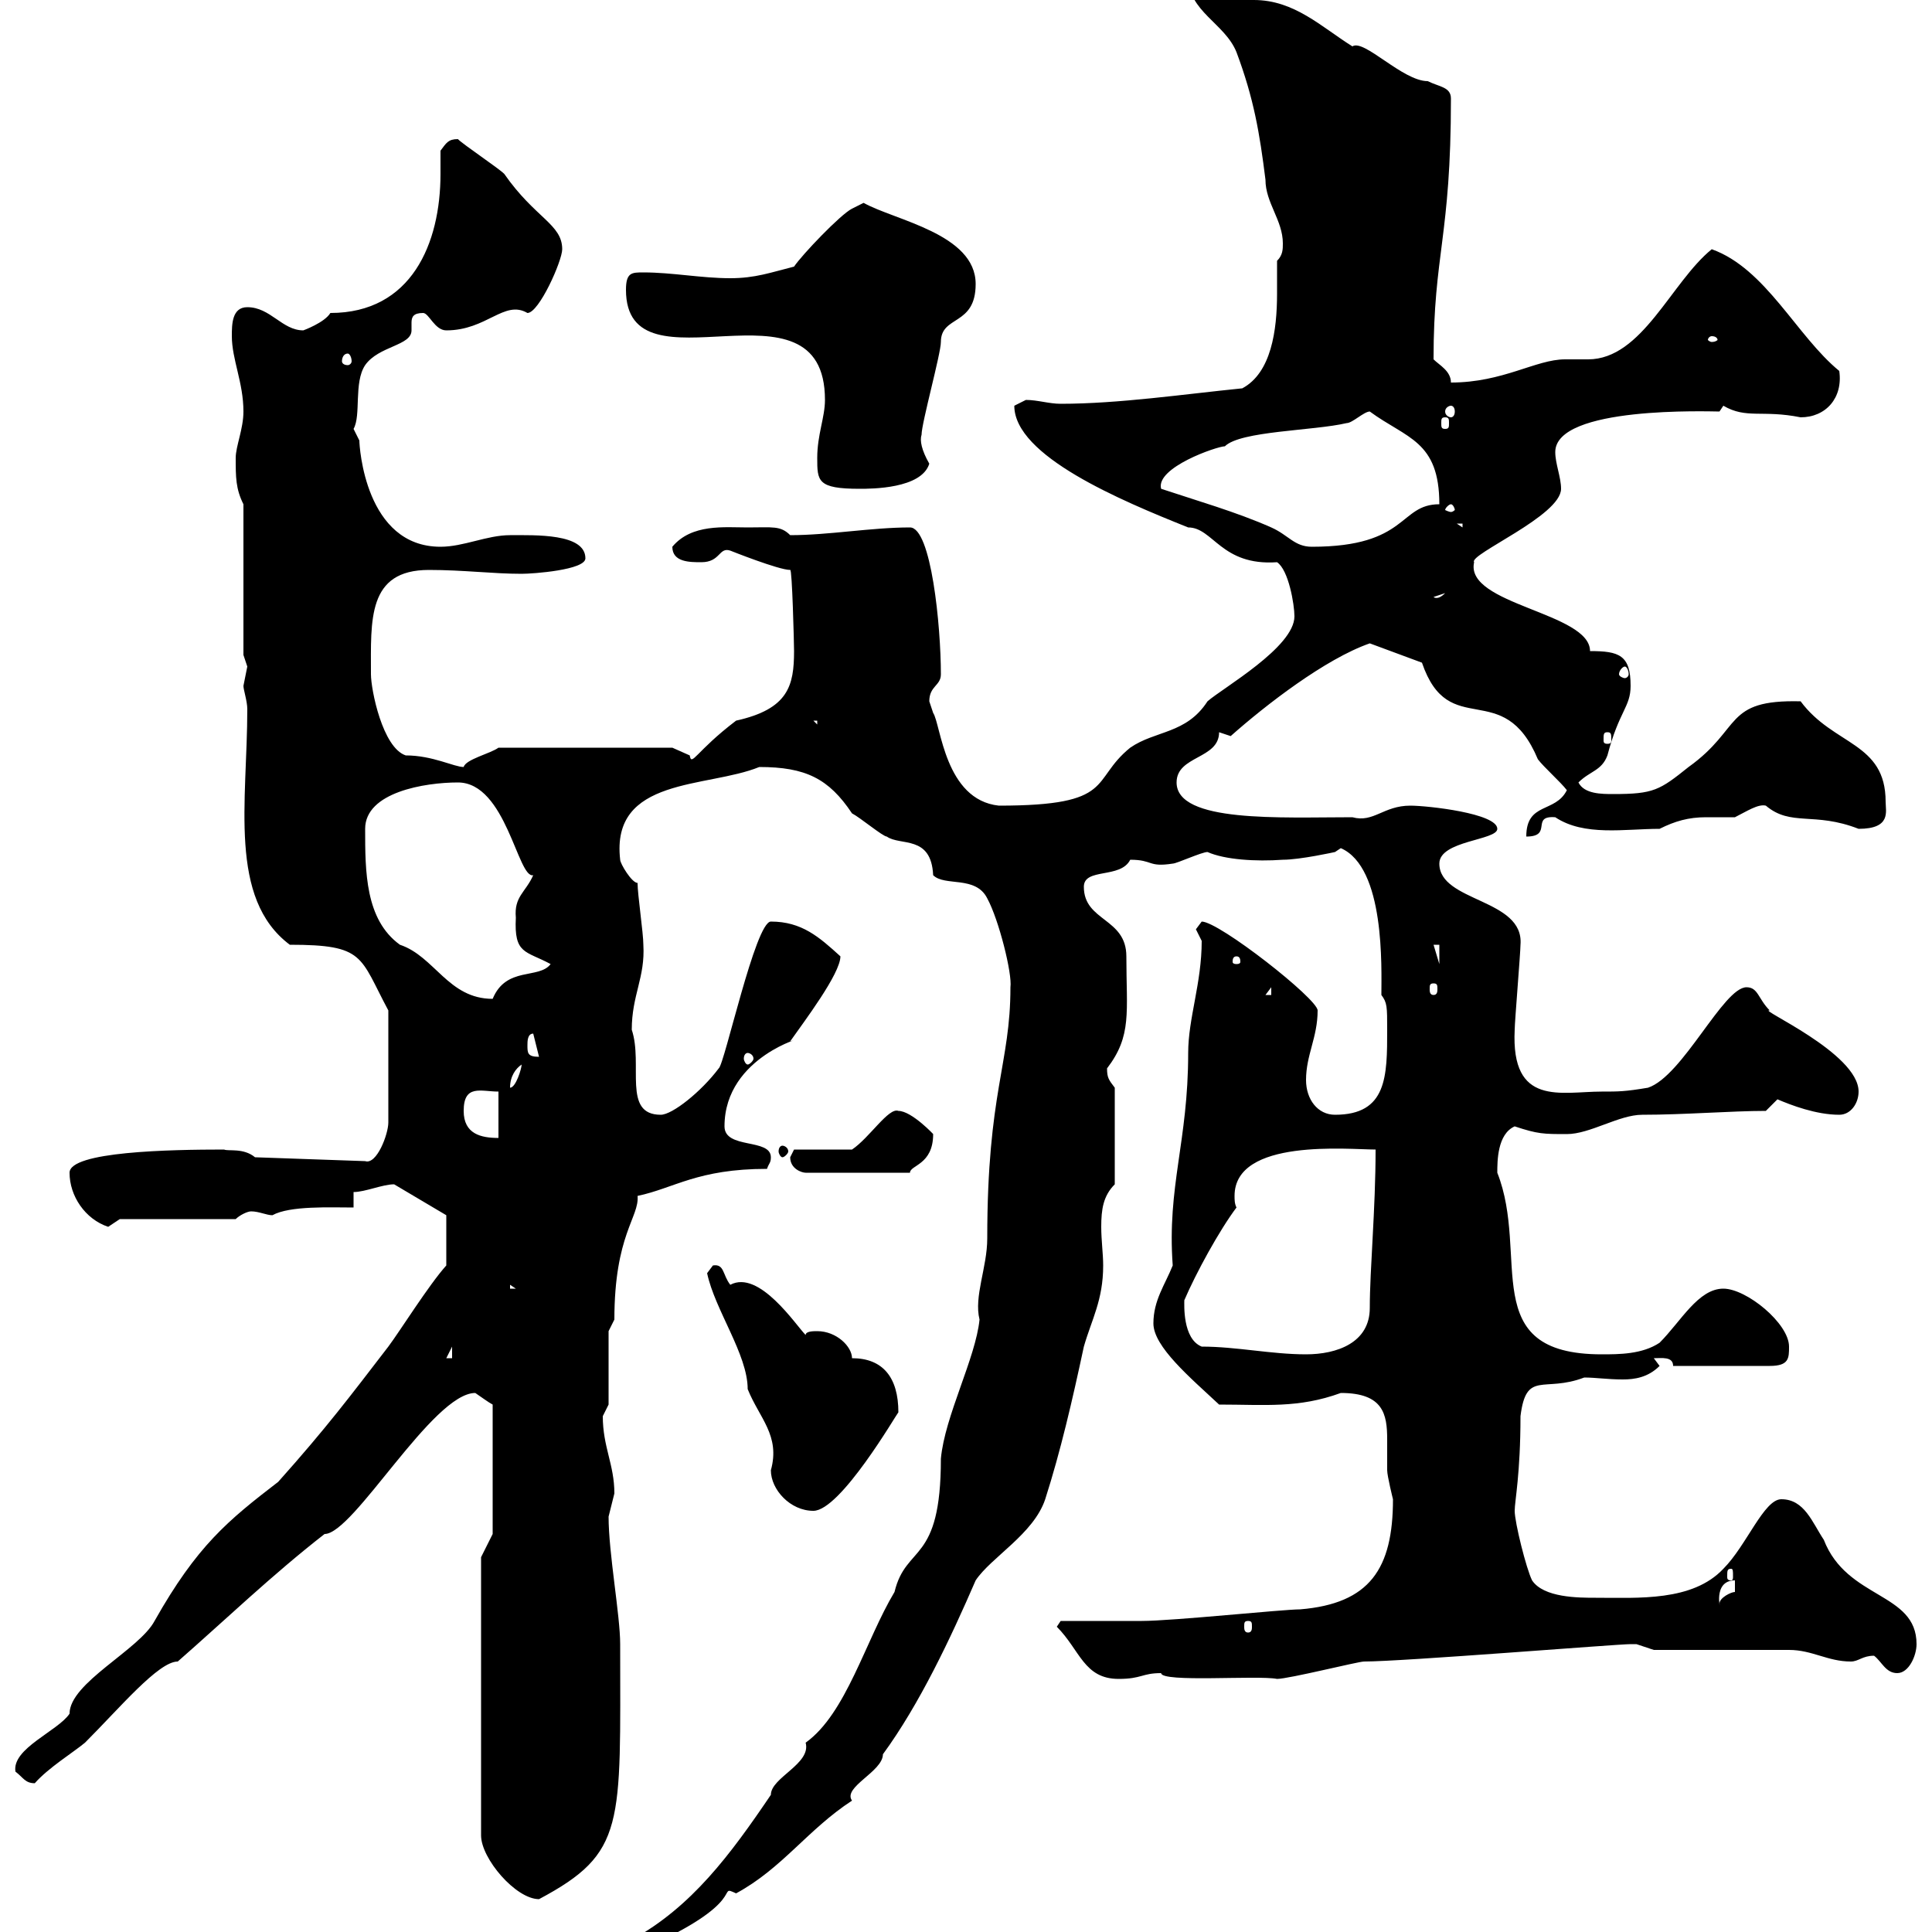<svg xmlns="http://www.w3.org/2000/svg" xmlns:xlink="http://www.w3.org/1999/xlink" width="300" height="300"><path d="M98.10 301.20C98.10 302.40 98.40 302.40 99 303C117 295.20 111 292.50 114.30 294C121.50 290.10 125.40 284.10 132.30 279.60C130.80 277.50 137.10 275.10 137.10 272.40C142.80 264.60 147.60 254.40 151.50 245.40C153.90 241.80 160.50 238.20 162.30 232.80C164.70 225.30 166.50 217.50 168.30 209.10C169.50 204.90 171.30 201.90 171.30 196.50C171.30 194.70 171 192.60 171 190.50C171 187.80 171.30 185.70 173.10 183.90L173.10 168.90C172.20 167.70 171.90 167.40 171.90 165.90C175.80 160.80 174.90 157.20 174.90 148.50C174.90 142.50 168.30 143.10 168.30 137.70C168.30 134.70 174 136.50 175.50 133.50C179.10 133.50 178.20 134.70 182.10 134.10C182.70 134.10 186.60 132.30 187.50 132.30C190.20 133.50 195 133.80 199.20 133.50C201.90 133.50 207.30 132.30 207.30 132.30L208.20 131.70C215.10 134.70 214.50 150.30 214.50 154.50C215.40 155.70 215.40 156.30 215.40 159.90C215.40 167.10 215.40 173.10 207.30 173.10C204.60 173.10 202.80 170.70 202.80 167.70C202.80 163.80 204.60 161.10 204.60 156.90C204.60 155.10 189.30 143.10 186.60 143.10C186.60 143.10 185.70 144.30 185.70 144.30C185.70 144.30 186.60 146.10 186.60 146.10C186.60 152.70 184.50 158.10 184.50 163.50C184.50 177.30 181.20 184.20 182.10 196.50C180.90 199.50 179.10 201.90 179.10 205.50C179.10 209.10 184.80 213.90 189.30 218.10C196.50 218.10 201.60 218.70 208.20 216.30C214.80 216.30 215.40 219.60 215.40 223.50C215.40 225 215.40 226.80 215.40 228.30C215.40 229.20 216.30 232.80 216.30 232.80C216.30 243.60 212.70 249 201.90 249.90C199.20 249.90 182.10 251.70 177.30 251.70C175.50 251.70 166.50 251.70 164.70 251.70L164.10 252.60C167.70 256.20 168.30 260.70 173.70 260.70C177.30 260.70 177.30 259.80 180.30 259.80C180.30 261.30 195.30 260.10 198.30 260.70C200.10 260.70 210.90 258 211.80 258C217.80 258 251.10 255.30 253.20 255.30C253.20 255.30 253.20 255.30 254.10 255.30C254.10 255.30 256.80 256.20 256.80 256.20C259.80 256.20 274.80 256.20 277.80 256.20C281.40 256.20 283.80 258 287.40 258C288.60 258 289.20 257.10 291 257.10C292.20 258 292.80 259.80 294.60 259.80C296.40 259.80 297.60 257.10 297.60 255.30C297.60 247.20 286.80 248.40 283.20 239.10C281.40 236.40 280.20 232.80 276.60 232.80C273.90 232.80 271.20 240 267.60 243.60C262.80 248.70 254.40 248.10 247.80 248.10C245.10 248.10 239.70 248.10 237.90 245.40C237 243.60 235.20 236.40 235.20 234.60C235.20 233.10 236.10 228.90 236.10 219.90C237 212.70 239.70 216.30 246 213.90C247.80 213.90 249.60 214.20 252 214.20C253.80 214.20 255.90 213.90 257.70 212.10L256.80 210.90C258 210.90 259.80 210.60 259.80 212.10L274.80 212.10C277.80 212.10 277.80 210.90 277.80 209.10C277.80 205.50 271.20 200.10 267.60 200.10C263.70 200.10 261 205.20 257.70 208.50C255 210.30 251.40 210.30 248.70 210.30C229.20 210.30 237.60 195 232.50 182.10C232.50 180.30 232.50 176.10 235.20 174.90C238.80 176.10 239.70 176.10 243.30 176.10C246.90 176.10 251.40 173.10 255 173.10C261.60 173.10 268.80 172.50 274.20 172.50C274.20 172.50 276 170.70 276 170.70C278.10 171.60 282 173.10 285.60 173.10C287.40 173.10 288.60 171.30 288.60 169.50C288.60 163.50 272.70 156.60 274.80 156.90C273 155.10 273 153.30 271.20 153.30C267.60 153.30 261.30 167.10 255.90 168.90C252.30 169.50 251.40 169.50 248.70 169.50C242.40 169.50 234.60 171.90 235.20 159.90C235.20 158.70 236.10 147.90 236.10 146.70C236.70 139.50 223.50 140.10 223.50 134.10C223.50 130.50 232.50 130.50 232.50 128.70C232.50 126.30 221.70 125.10 219 125.10C214.80 125.10 213.30 127.80 210 126.90C198.90 126.90 182.70 127.80 182.70 121.50C182.70 117.30 189.30 117.90 189.30 113.70L191.10 114.30C196.50 109.50 205.80 102.30 212.70 99.90L220.80 102.90C225 115.20 233.40 105 238.80 117.90C239.70 119.10 242.40 121.50 243.30 122.70C241.50 126.30 237 124.50 237 129.90C241.20 129.90 237.60 126.60 241.50 126.90C246 129.90 252.30 128.70 257.70 128.70C260.10 127.50 262.20 126.90 264.90 126.90C266.40 126.90 268.20 126.90 269.40 126.90C271.20 126 273 124.80 274.20 125.10C278.10 128.40 281.70 126 288.60 128.70C293.70 128.70 292.80 126 292.80 124.50C292.80 115.20 284.70 115.80 279.60 108.90C267.60 108.60 270.60 113.10 262.20 119.10C257.70 122.70 256.80 123.30 250.50 123.30C248.70 123.30 246 123.30 245.10 121.50C246.90 119.70 248.70 119.70 249.60 117.30C251.40 110.40 253.20 109.80 253.20 106.50C253.20 101.70 251.40 101.10 246.90 101.10C246.90 95.10 227.40 93.90 228.90 87.30C228 86.10 242.40 80.10 242.40 75.90C242.40 74.10 241.50 72 241.50 70.20C241.50 63 265.50 63.90 267 63.90C267 63.90 267.60 63 267.60 63C271.20 65.10 273.60 63.60 279.60 64.80C283.50 64.80 286.20 61.80 285.60 57.60C279 52.20 274.20 41.70 265.80 38.70C259.50 43.80 255 55.80 246.60 55.80C245.40 55.80 244.20 55.80 243 55.80C238.50 55.80 233.40 59.40 225.30 59.40C225.30 57.60 223.50 56.70 222.60 55.80C222.60 39.30 225.30 36.90 225.30 15.30C225.30 13.50 223.50 13.50 221.70 12.60C217.80 12.60 211.80 6 210 7.20C205.20 4.20 201 0 194.70 0C191.10-1.80 189.30-3.60 184.50-3.60C184.50 1.80 190.20 3.60 192 8.10C194.70 15.30 195.60 20.70 196.50 27.90C196.50 31.50 199.20 34.20 199.20 37.80C199.20 38.70 199.20 39.60 198.30 40.50C198.30 42 198.30 43.80 198.30 45.60C198.30 51.30 197.40 57.90 192.90 60.30C183.90 61.20 173.70 62.70 164.70 62.70C162.90 62.70 161.10 62.10 159.30 62.10C159.30 62.10 157.50 63 157.50 63C157.50 70.80 174 77.70 184.50 81.90C188.40 81.90 189.60 87.90 198.30 87.30C200.10 88.50 201 93.90 201 95.70C201 100.50 189.90 106.80 187.50 108.90C184.20 114 179.40 113.40 175.50 116.10C169.20 121.20 173.40 125.10 155.10 125.10C146.70 124.20 146.10 112.50 144.90 110.70C144.90 110.70 144.30 108.90 144.30 108.90C144.30 106.50 146.10 106.50 146.10 104.70C146.10 97.20 144.60 81.90 141.30 81.90C135.30 81.90 128.70 83.10 122.70 83.10C121.20 81.60 120 81.90 116.10 81.90C112.50 81.90 107.40 81.30 104.40 84.90C104.40 87.30 107.10 87.30 108.90 87.30C111.90 87.30 111.60 84.90 113.40 85.50C113.40 85.50 120.90 88.50 122.70 88.50C123 88.20 123.30 99.90 123.30 101.10C123.30 106.50 122.40 110.10 114.30 111.90C108 116.70 107.40 119.10 107.10 117.30C107.10 117.30 104.40 116.10 104.40 116.10L77.40 116.10C76.20 117 72.30 117.90 72 119.10C70.50 119.10 67.20 117.30 63 117.30C59.40 116.10 57.60 107.10 57.60 104.70C57.60 96.30 57 88.50 66.60 88.50C72 88.50 76.50 89.10 81 89.10C82.80 89.10 90.90 88.50 90.90 86.70C90.90 82.80 83.10 83.10 79.20 83.10C75.60 83.10 72 84.90 68.40 84.90C56.70 84.90 55.80 69.30 55.80 68.40C55.80 68.40 54.90 66.60 54.90 66.60C56.10 64.50 54.90 59.40 56.70 56.70C58.80 53.70 63.90 53.70 63.90 51.30C63.90 51 63.90 50.70 63.90 50.10C63.90 49.20 64.20 48.60 65.70 48.60C66.60 48.60 67.50 51.30 69.30 51.30C75.60 51.30 78.30 46.50 81.90 48.60C83.70 48.60 87.30 40.50 87.30 38.70C87.30 34.80 83.10 33.90 78.30 27C77.40 26.10 72 22.50 71.10 21.60C69.60 21.60 69.30 22.20 68.40 23.40C68.40 24.30 68.40 25.50 68.40 27C68.40 37.80 63.90 48.60 51.30 48.60C50.40 50.10 47.10 51.30 47.10 51.30C43.80 51.30 42 47.70 38.40 47.70C36 47.70 36 50.40 36 52.20C36 55.80 37.80 59.40 37.80 63.90C37.80 66.60 36.60 69.30 36.60 71.10C36.60 74.10 36.60 75.90 37.80 78.30L37.80 101.70C37.80 101.70 38.40 103.50 38.40 103.50C38.40 103.50 37.80 106.50 37.80 106.50C37.80 107.10 38.40 108.90 38.40 110.10C38.40 124.50 35.40 139.50 45 146.70C56.70 146.70 55.80 148.50 60.30 156.90L60.30 174.30C60.30 176.10 58.50 180.90 56.70 180.30L39.60 179.70C37.80 178.20 35.40 178.80 34.80 178.50C26.40 178.50 10.80 178.80 10.80 182.10C10.80 185.70 13.20 189.30 16.80 190.50C16.80 190.50 18.60 189.30 18.60 189.30L36.60 189.30C37.20 188.70 38.40 188.10 39 188.10C40.20 188.10 41.40 188.70 42.30 188.70C45 187.20 51.30 187.50 54.90 187.50L54.90 185.10C56.70 185.10 59.40 183.90 61.20 183.90C61.20 183.90 69.30 188.70 69.30 188.70L69.30 196.50C66.60 199.50 62.10 206.70 60.30 209.10C54.30 216.90 50.70 221.70 43.20 230.10C35.40 236.10 30.60 240 24 251.70C21.60 256.20 10.80 261.30 10.80 266.10C9 268.80 1.80 271.50 2.40 275.10C3.60 276 3.90 276.90 5.40 276.90C7.50 274.50 11.40 272.10 13.20 270.60C18.60 265.20 24.60 258 27.60 258C34.80 251.70 42.30 244.50 50.40 238.20C54.90 238.20 67.20 216.30 73.80 216.30C74.70 216.90 75.90 217.80 76.50 218.10L76.50 238.20L74.70 241.80L74.70 285C74.70 288.60 80.10 294.90 83.70 294.90C97.20 287.70 96.30 283.50 96.30 255.30C96.30 250.80 94.50 241.20 94.50 235.50C94.50 235.50 95.40 231.90 95.40 231.90C95.40 227.40 93.60 224.70 93.60 219.90C93.60 219.90 94.50 218.10 94.50 218.10L94.50 206.70C94.50 206.70 95.40 204.90 95.40 204.90C95.40 191.70 99.30 189 99 185.70C104.70 184.50 108.30 181.50 119.10 181.50C119.40 180.60 119.70 180.60 119.70 179.70C119.70 176.70 112.50 178.50 112.50 174.90C112.50 163.80 126 160.80 122.70 161.70C124.80 158.70 130.50 151.20 130.50 148.50C127.20 145.50 124.50 143.10 119.70 143.10C117.30 143.10 112.50 165.30 111.60 165.90C108.90 169.50 104.40 173.10 102.60 173.10C96.60 173.10 99.90 165.30 98.10 159.90C98.10 154.50 100.20 151.80 99.90 146.70C99.90 144.90 99 138.90 99 137.10C98.10 137.10 96.30 134.10 96.30 133.50C94.80 120.60 109.80 122.40 117.90 119.10C125.10 119.10 128.70 120.90 132.30 126.30C133.50 126.90 137.10 129.90 137.70 129.90C139.80 131.40 144.60 129.60 144.90 135.90C146.70 137.70 151.50 135.90 153.30 139.50C155.10 142.80 157.20 151.20 156.90 153.30C156.90 165.30 153.30 169.50 153.30 192.30C153.30 196.80 151.20 201.30 152.10 204.90C151.50 210.90 146.70 219.90 146.10 226.50C146.10 243 140.70 239.70 138.90 247.20C134.40 254.70 131.40 266.10 125.10 270.60C126 273.90 119.70 276 119.70 278.70C113.40 288 107.40 296.10 98.10 301.20ZM193.80 251.70C194.40 251.70 194.40 252 194.40 252.60C194.40 252.90 194.40 253.50 193.80 253.50C193.20 253.50 193.20 252.90 193.20 252.60C193.20 252 193.20 251.70 193.80 251.70ZM269.40 245.40L269.40 247.20C268.80 247.20 267 248.10 267 249C267.30 250.50 265.80 245.40 269.40 245.40ZM268.80 243.60C269.10 243.60 269.10 243.90 269.10 244.80C269.10 245.10 269.10 245.40 268.80 245.40C268.20 245.40 268.20 245.10 268.20 244.80C268.20 243.90 268.20 243.60 268.80 243.60ZM109.80 197.70C111 203.40 116.10 210.30 116.10 215.70C117.90 220.20 121.20 222.90 119.70 228.30C119.70 231.30 122.70 234.60 126.30 234.60C130.50 234.60 139.20 219.60 139.50 219.30C139.50 213.90 137.10 210.90 132.30 210.90C132.30 209.10 129.90 206.70 126.90 206.70C126.30 206.70 125.10 206.70 125.10 207.30C123.60 205.80 117.90 197.10 113.40 199.50C112.20 198 112.50 196.20 110.70 196.50C110.70 196.50 109.80 197.70 109.80 197.70ZM70.20 209.10L70.20 210.90L69.30 210.90ZM186.60 209.10C183.60 207.90 183.90 202.50 183.90 201.90C185.70 197.70 189.30 191.10 192 187.50C191.70 186.90 191.70 186.30 191.70 185.70C191.70 176.70 209.40 178.50 213.60 178.50C213.60 187.80 212.70 197.10 212.70 203.10C212.70 208.50 207.60 210.30 202.80 210.30C197.40 210.30 192 209.10 186.60 209.10ZM79.20 199.50L80.10 200.10L79.20 200.10ZM122.70 179.70C122.70 181.50 124.50 182.10 125.10 182.10L141.30 182.10C141.30 180.90 144.90 180.90 144.90 176.10C145.20 176.40 141.60 172.50 139.50 172.50C138 171.90 135 176.70 132.30 178.50L123.30 178.50C123.30 178.50 122.70 179.70 122.70 179.70ZM121.50 177.90C121.20 177.90 120.90 178.20 120.90 178.80C120.90 179.10 121.20 179.70 121.50 179.70C121.80 179.70 122.40 179.10 122.40 178.80C122.40 178.20 121.80 177.90 121.50 177.90ZM72 172.50C72 168.30 74.70 169.50 77.40 169.50L77.40 176.70C74.70 176.70 72 176.10 72 172.50ZM81 165.30C81 165.90 80.10 168.90 79.20 168.90C79.20 167.10 80.10 165.90 81 165.30ZM81.90 162.30C81.90 161.70 81.90 160.50 82.80 160.50L83.70 164.10C81.90 164.10 81.90 163.50 81.90 162.30ZM116.10 163.50C116.40 163.50 117 163.80 117 164.40C117 164.70 116.40 165.30 116.10 165.30C115.80 165.30 115.50 164.70 115.50 164.40C115.50 163.80 115.80 163.50 116.10 163.50ZM56.70 128.70C56.70 123 66 121.50 71.10 121.50C78.60 121.50 80.40 136.50 82.80 135.90C81.60 138.60 79.80 139.20 80.10 142.50C79.80 148.20 81.60 147.60 85.50 149.70C83.70 152.10 78.60 150 76.50 155.10C69.60 155.10 67.50 148.50 62.10 146.70C56.70 142.80 56.70 135.30 56.70 128.70ZM197.40 153.30L197.40 154.50L196.50 154.50ZM222.60 152.70C223.20 152.70 223.20 153 223.20 153.60C223.20 153.90 223.20 154.50 222.60 154.50C222 154.50 222 153.90 222 153.60C222 153 222 152.70 222.60 152.70ZM192 148.50C192.60 148.50 192.60 149.10 192.60 149.40C192.60 149.40 192.60 149.70 192 149.70C191.40 149.70 191.40 149.40 191.40 149.40C191.40 149.10 191.40 148.50 192 148.50ZM222.60 146.70L223.50 146.70L223.50 149.70ZM249.60 113.70C250.20 113.70 250.20 114 250.20 114.90C250.20 115.20 250.20 115.50 249.60 115.50C249 115.50 249 115.20 249 114.90C249 114 249 113.70 249.60 113.70ZM126.30 111.90L126.90 111.90L126.90 112.50ZM252.30 103.50C252.60 103.50 252.90 104.10 252.90 104.70C252.90 105 252.60 105.30 252.30 105.30C252 105.30 251.40 105 251.40 104.70C251.40 104.10 252 103.50 252.30 103.50ZM224.40 92.10C223.20 93.30 222.60 92.70 222.60 92.70ZM180.30 75.90C179.40 72.60 189 69.30 190.20 69.30C192.60 66.90 204 66.90 209.10 65.70C210 65.70 211.80 63.90 212.70 63.90C218.40 68.10 223.50 68.40 223.50 78.30C217.20 78.30 218.70 84.90 203.70 84.90C201 84.90 200.10 83.10 197.40 81.90C192 79.50 185.70 77.70 180.30 75.90ZM226.20 81.30L227.10 81.30L227.10 81.90ZM225.30 78.30C225.60 78.30 225.90 78.90 225.90 79.20C225.90 79.20 225.60 79.50 225.30 79.50C225 79.50 224.40 79.20 224.40 79.20C224.40 78.90 225 78.30 225.30 78.30ZM126.90 71.10C126.90 74.70 126.90 75.90 133.50 75.90C135.30 75.90 143.10 75.90 144.30 72C143.10 69.90 142.80 68.40 143.10 67.50C143.10 65.70 146.10 54.90 146.10 53.10C146.10 48.90 151.50 50.70 151.50 44.10C151.50 36.30 138.90 34.20 134.10 31.50C134.10 31.50 132.30 32.40 132.30 32.40C130.50 33.30 124.50 39.60 123.30 41.40C119.70 42.30 117.30 43.20 113.40 43.20C108.90 43.20 104.40 42.30 99.90 42.30C98.10 42.30 97.20 42.30 97.20 45C97.20 61.80 128.10 41.70 128.10 62.10C128.10 64.80 126.90 67.50 126.90 71.10ZM224.40 64.80C225 64.80 225 65.10 225 65.70C225 66.30 225 66.60 224.40 66.60C223.80 66.60 223.80 66.30 223.80 65.70C223.80 65.10 223.80 64.80 224.40 64.80ZM225.30 63C225.60 63 225.90 63.30 225.90 63.90C225.90 64.50 225.60 64.80 225.30 64.80C225 64.80 224.40 64.50 224.40 63.90C224.40 63.30 225 63 225.30 63ZM54 54.90C54.30 54.90 54.60 55.50 54.60 56.10C54.60 56.40 54.30 56.70 54 56.70C53.40 56.70 53.10 56.40 53.10 56.10C53.10 55.50 53.40 54.90 54 54.90ZM265.80 52.20C266.40 52.20 266.70 52.50 266.70 52.80C266.70 52.80 266.40 53.10 265.80 53.10C265.50 53.10 265.20 52.80 265.20 52.80C265.20 52.50 265.50 52.20 265.80 52.20Z"/></svg>